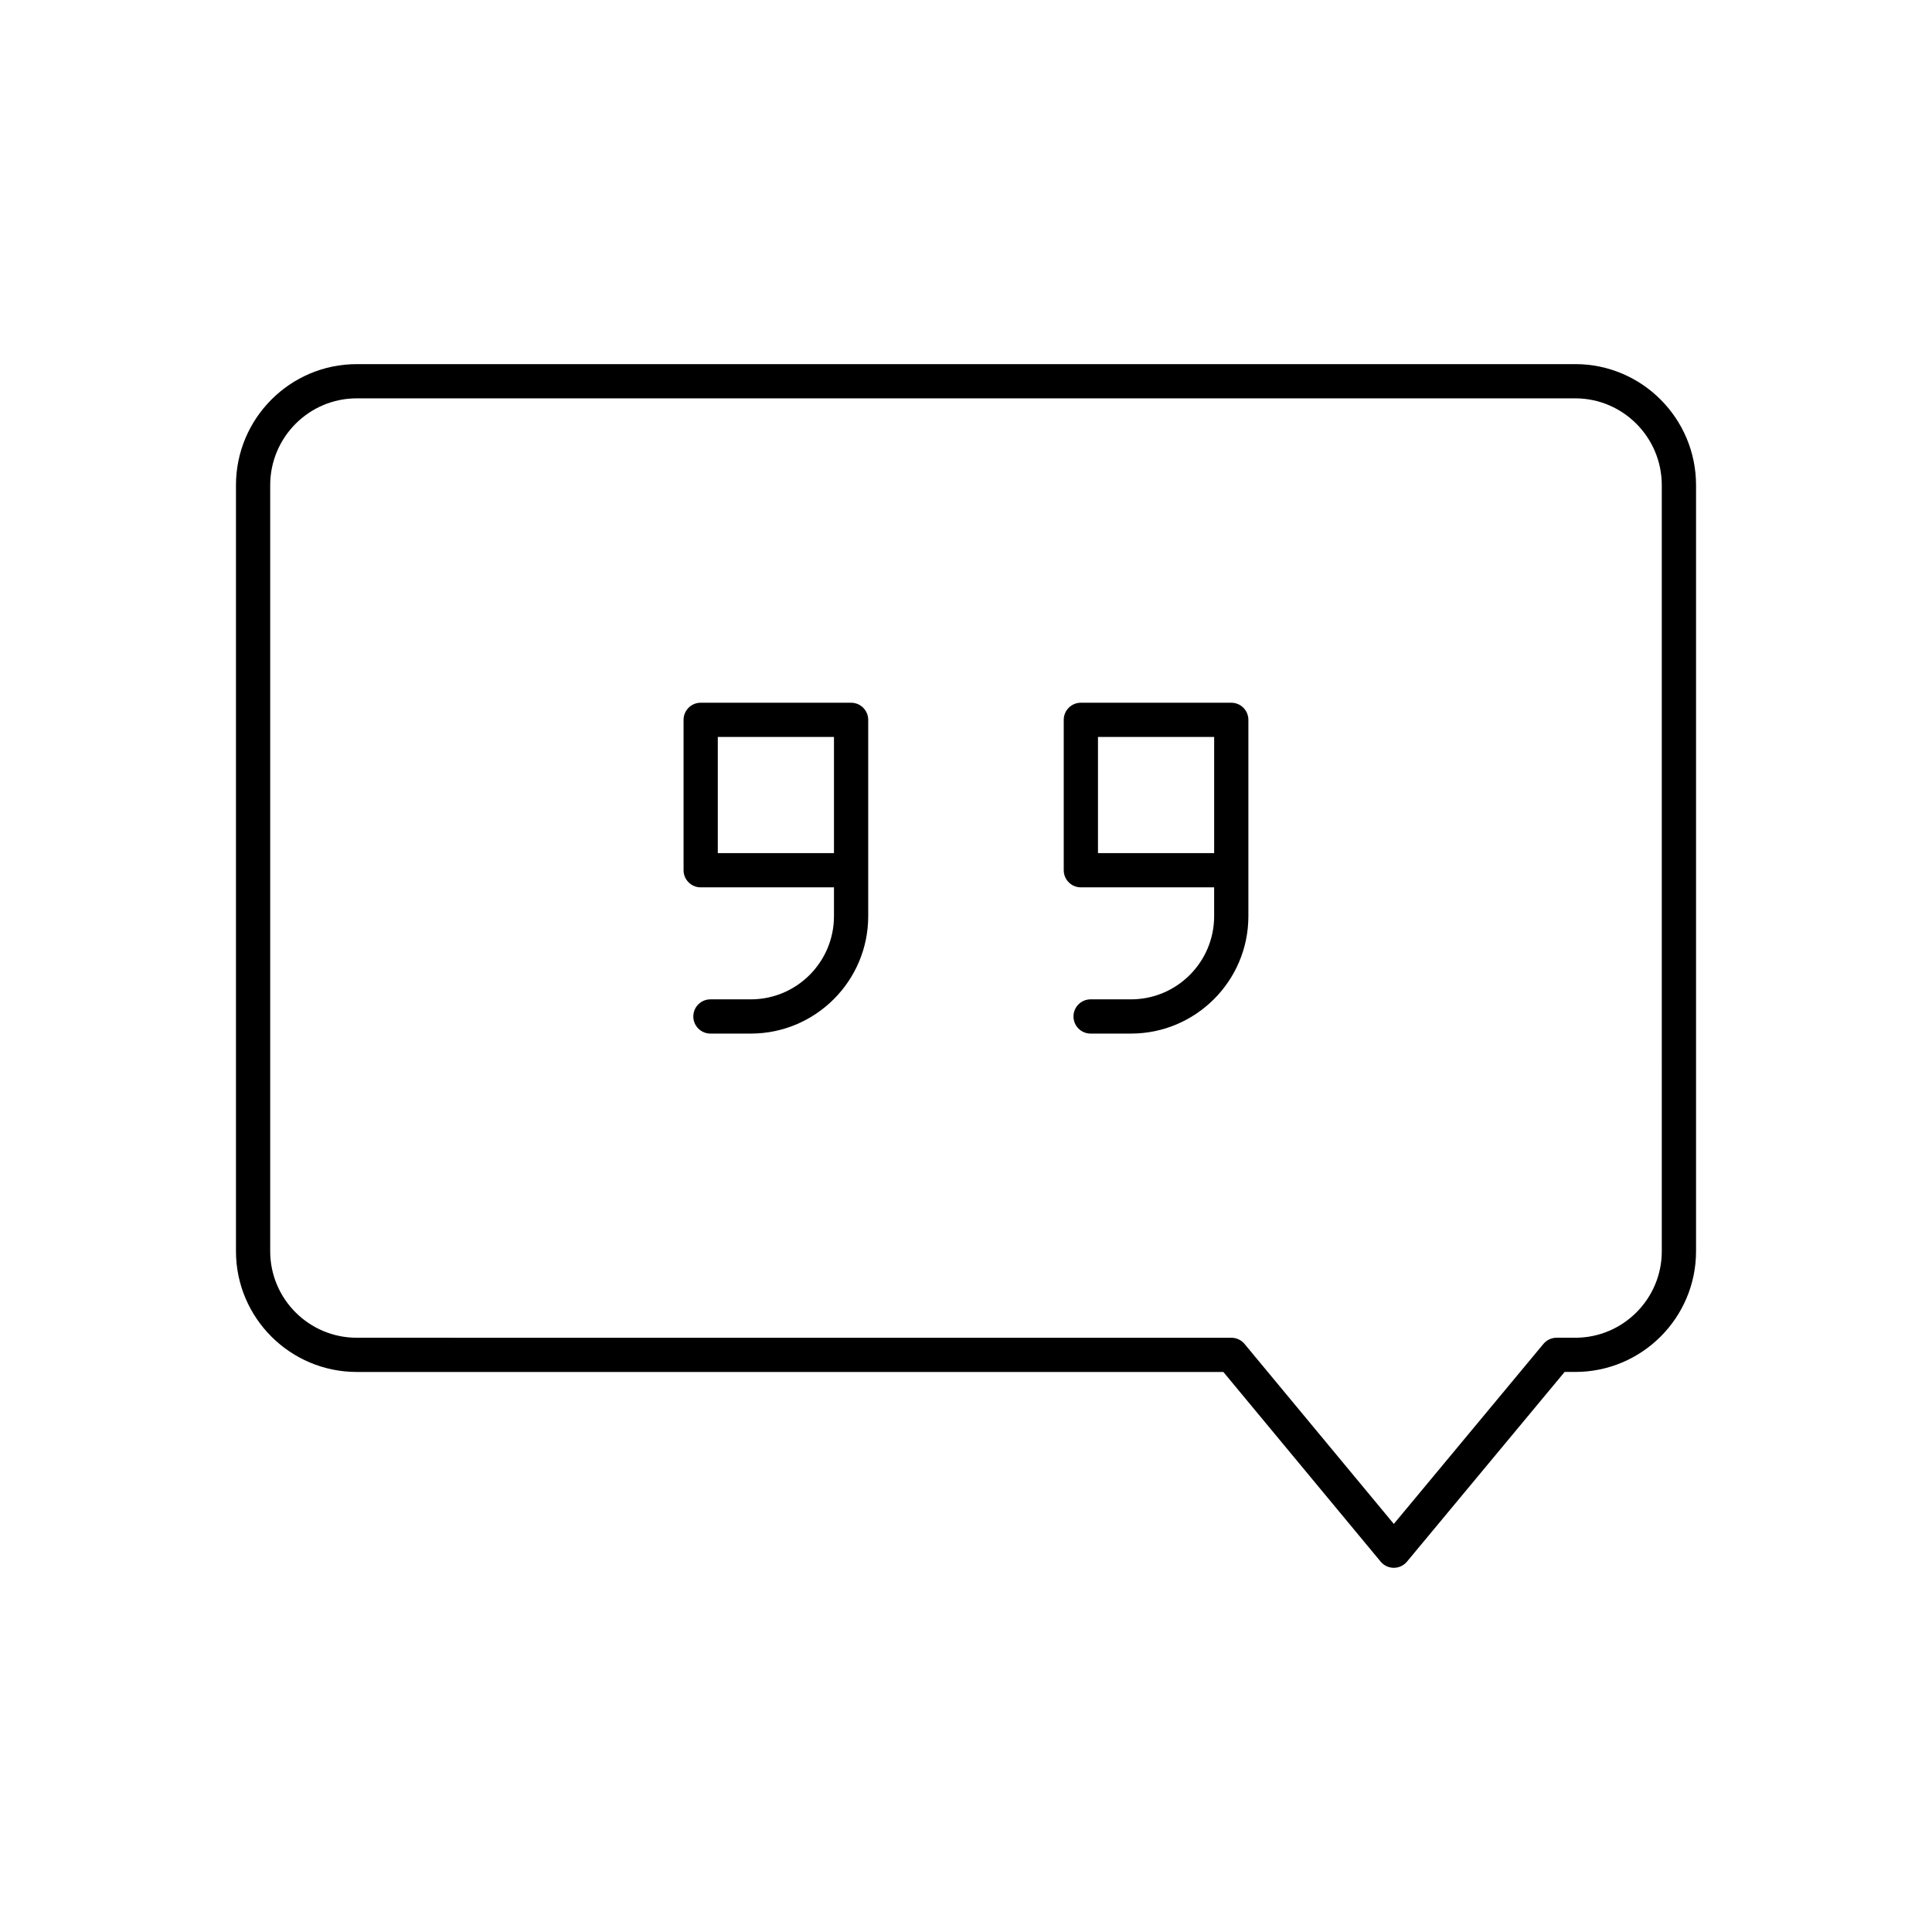 <?xml version="1.0" encoding="UTF-8"?>
<!-- Uploaded to: SVG Repo, www.svgrepo.com, Generator: SVG Repo Mixer Tools -->
<svg fill="#000000" width="800px" height="800px" version="1.1" viewBox="144 144 512 512" xmlns="http://www.w3.org/2000/svg">
 <g>
  <path d="m561.47 240.5h-322.94c-17.645 0-31.996 14.391-31.996 32.082v203.01c0 17.641 14.352 31.992 31.996 31.992h229.67l41.688 50.266c0.859 1.039 2.137 1.637 3.488 1.637 1.348 0 2.629-0.602 3.488-1.637l41.777-50.27h2.832c17.645 0 31.996-14.352 31.996-31.992v-203.01c0-17.691-14.352-32.082-31.996-32.082zm22.922 235.09c0 12.641-10.281 22.926-22.922 22.926h-4.961c-1.348 0-2.629 0.602-3.488 1.637l-39.645 47.703-39.562-47.699c-0.859-1.039-2.141-1.637-3.488-1.637l-231.8-0.004c-12.641 0-22.922-10.285-22.922-22.926v-203.01c0-12.688 10.281-23.012 22.922-23.012h322.94c12.641 0 22.922 10.324 22.922 23.012z"/>
  <path d="m369.55 330.23h-39.863c-2.504 0-4.535 2.031-4.535 4.535v39.855c0 2.504 2.031 4.535 4.535 4.535h35.324v7.644c0 12.152-9.883 22.039-22.035 22.039h-10.707c-2.504 0-4.535 2.031-4.535 4.535s2.031 4.535 4.535 4.535h10.707c17.152 0 31.109-13.953 31.109-31.105v-52.035c0-2.512-2.031-4.539-4.535-4.539zm-35.328 9.066h30.789v30.789h-30.789z"/>
  <path d="m470.3 330.23h-39.863c-2.504 0-4.535 2.031-4.535 4.535v39.855c0 2.504 2.031 4.535 4.535 4.535h35.324v7.644c0 12.152-9.883 22.039-22.035 22.039h-10.707c-2.504 0-4.535 2.031-4.535 4.535s2.031 4.535 4.535 4.535h10.707c17.152 0 31.109-13.953 31.109-31.105v-52.035c0-2.512-2.031-4.539-4.535-4.539zm-35.324 9.066h30.789v30.789h-30.789z"/>
 </g>
</svg>